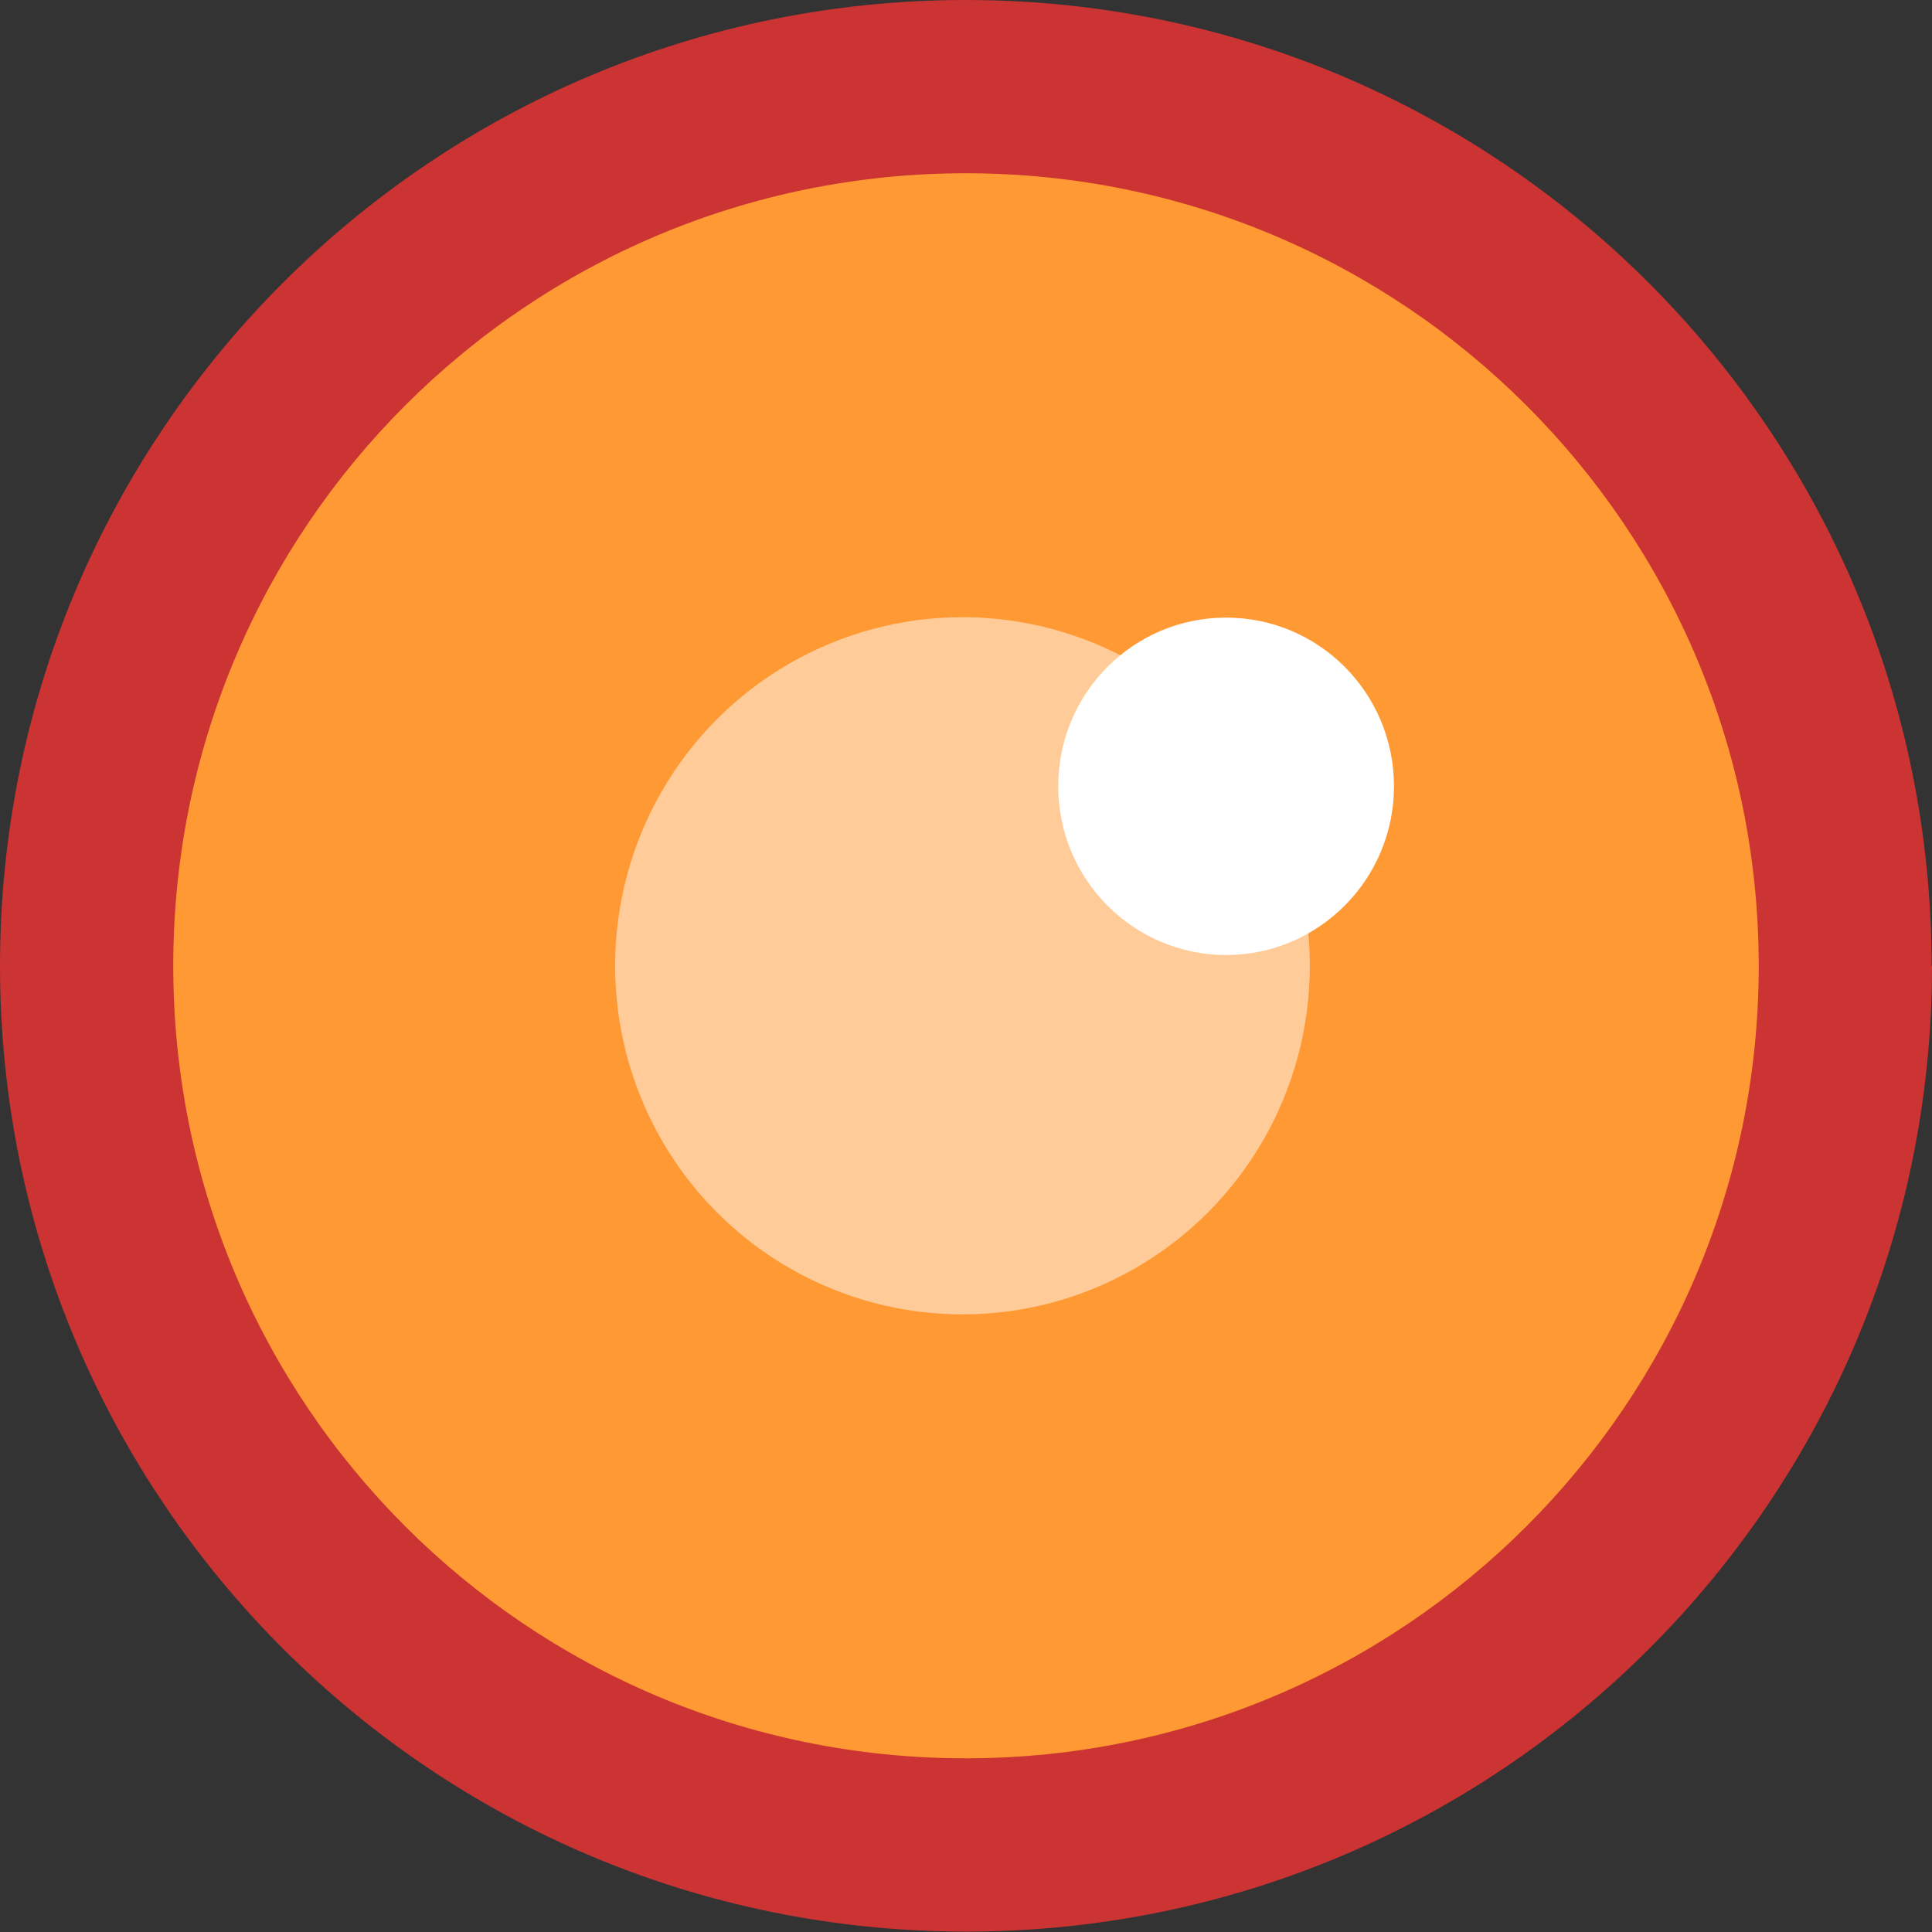 <?xml version="1.0" encoding="UTF-8"?>
<svg id="Layer_2" data-name="Layer 2" xmlns="http://www.w3.org/2000/svg" viewBox="0 0 46.61 46.61">
  <rect x="0" y="0" width="46.61" height="46.61" fill="#333333" stroke="none"/>
  <defs>
    <style>
      .cls-1 {
        fill: #c33;
      }

      .cls-1, .cls-2, .cls-3, .cls-4 {
        stroke-width: 0px;
      }

      .cls-2 {
        fill: #f93;
      }

      .cls-3 {
        fill: #fc9;
      }

      .cls-4 {
        fill: #fff;
      }
    </style>
  </defs>
  <g id="Final_Logos" data-name="Final Logos">
    <g>
      <path class="cls-1" d="M46.61,23.3c0,12.87-10.43,23.3-23.3,23.3S0,36.17,0,23.3,10.43,0,23.3,0s23.3,10.43,23.3,23.3Z"/>
      <path class="cls-2" d="M42.43,23.3c0,10.56-8.56,19.12-19.13,19.12S4.18,33.87,4.18,23.3,12.74,4.18,23.3,4.18s19.13,8.56,19.13,19.13Z"/>
      <g>
        <ellipse class="cls-3" cx="23.22" cy="23.3" rx="8.38" ry="8.41"/>
        <path class="cls-4" d="M33.63,18.97c0,2.25-1.82,4.07-4.05,4.07s-4.05-1.82-4.05-4.07,1.81-4.07,4.05-4.07,4.05,1.82,4.05,4.07Z"/>
      </g>
    </g>
  </g>
</svg>